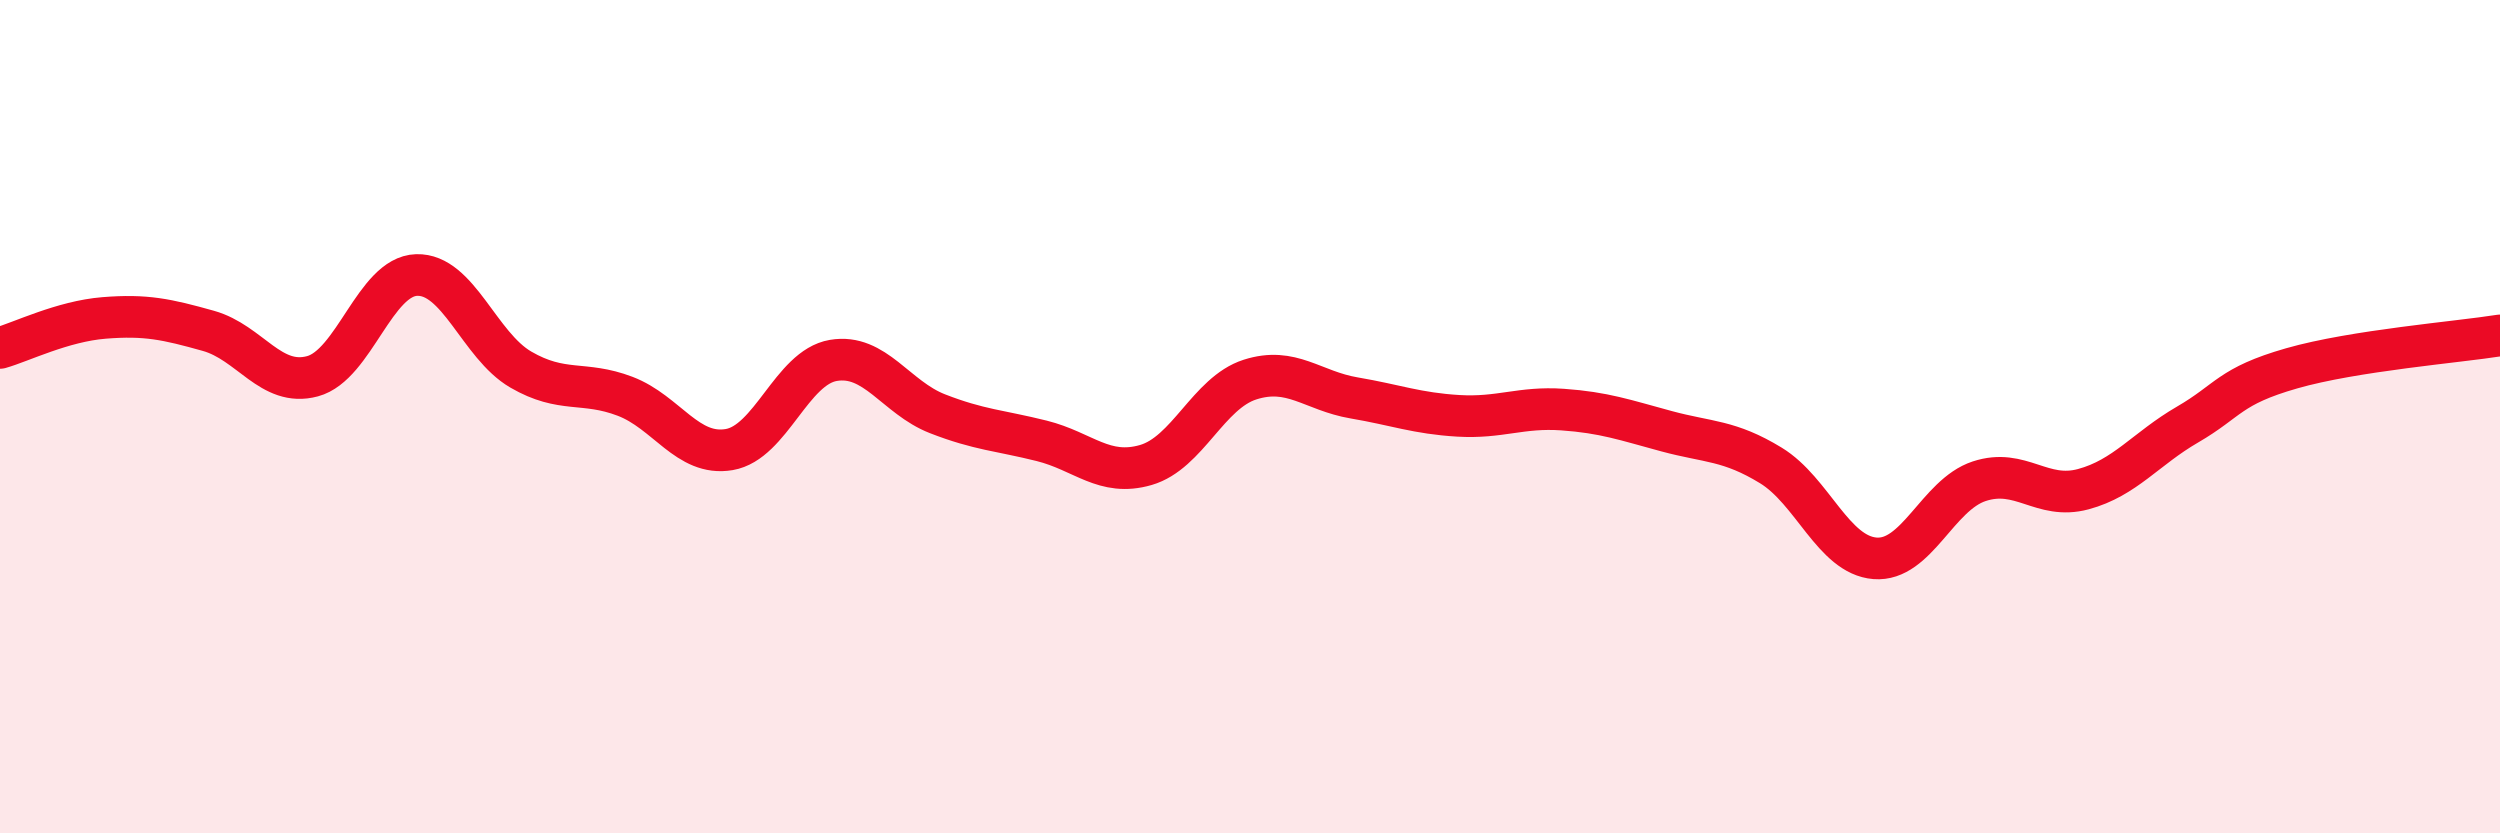 
    <svg width="60" height="20" viewBox="0 0 60 20" xmlns="http://www.w3.org/2000/svg">
      <path
        d="M 0,8.35 C 0.5,8.21 1.5,7.71 2.5,7.63 C 3.5,7.55 4,7.66 5,7.94 C 6,8.22 6.5,9.3 7.5,9.03 C 8.5,8.76 9,6.63 10,6.6 C 11,6.57 11.5,8.29 12.5,8.87 C 13.5,9.45 14,9.13 15,9.51 C 16,9.89 16.5,10.96 17.5,10.79 C 18.5,10.62 19,8.82 20,8.65 C 21,8.48 21.5,9.54 22.5,9.93 C 23.5,10.32 24,10.33 25,10.58 C 26,10.83 26.5,11.45 27.5,11.16 C 28.5,10.87 29,9.43 30,9.11 C 31,8.79 31.5,9.38 32.5,9.55 C 33.5,9.72 34,9.92 35,9.98 C 36,10.04 36.5,9.76 37.5,9.83 C 38.5,9.9 39,10.08 40,10.35 C 41,10.62 41.5,10.56 42.5,11.17 C 43.5,11.78 44,13.32 45,13.4 C 46,13.48 46.5,11.88 47.5,11.55 C 48.5,11.22 49,12.01 50,11.74 C 51,11.47 51.5,10.77 52.5,10.19 C 53.5,9.61 53.5,9.27 55,8.84 C 56.5,8.41 59,8.21 60,8.05L60 20L0 20Z"
        fill="#EB0A25"
        opacity="0.1"
        stroke-linecap="round"
        stroke-linejoin="round"
      />
      <path
        d="M 0,8.35 C 0.5,8.21 1.5,7.71 2.5,7.63 C 3.5,7.55 4,7.66 5,7.94 C 6,8.22 6.5,9.3 7.5,9.03 C 8.5,8.76 9,6.63 10,6.6 C 11,6.57 11.5,8.29 12.5,8.87 C 13.5,9.45 14,9.13 15,9.51 C 16,9.89 16.5,10.96 17.5,10.79 C 18.5,10.62 19,8.82 20,8.65 C 21,8.48 21.5,9.54 22.5,9.93 C 23.5,10.32 24,10.33 25,10.58 C 26,10.83 26.5,11.45 27.5,11.16 C 28.5,10.87 29,9.43 30,9.11 C 31,8.79 31.5,9.38 32.5,9.55 C 33.5,9.72 34,9.92 35,9.98 C 36,10.04 36.5,9.76 37.5,9.83 C 38.5,9.9 39,10.08 40,10.35 C 41,10.62 41.5,10.56 42.5,11.17 C 43.5,11.78 44,13.32 45,13.4 C 46,13.48 46.5,11.88 47.5,11.55 C 48.5,11.22 49,12.01 50,11.74 C 51,11.47 51.5,10.77 52.5,10.19 C 53.5,9.61 53.5,9.27 55,8.84 C 56.5,8.41 59,8.21 60,8.05"
        stroke="#EB0A25"
        stroke-width="1"
        fill="none"
        stroke-linecap="round"
        stroke-linejoin="round"
      />
    </svg>
  